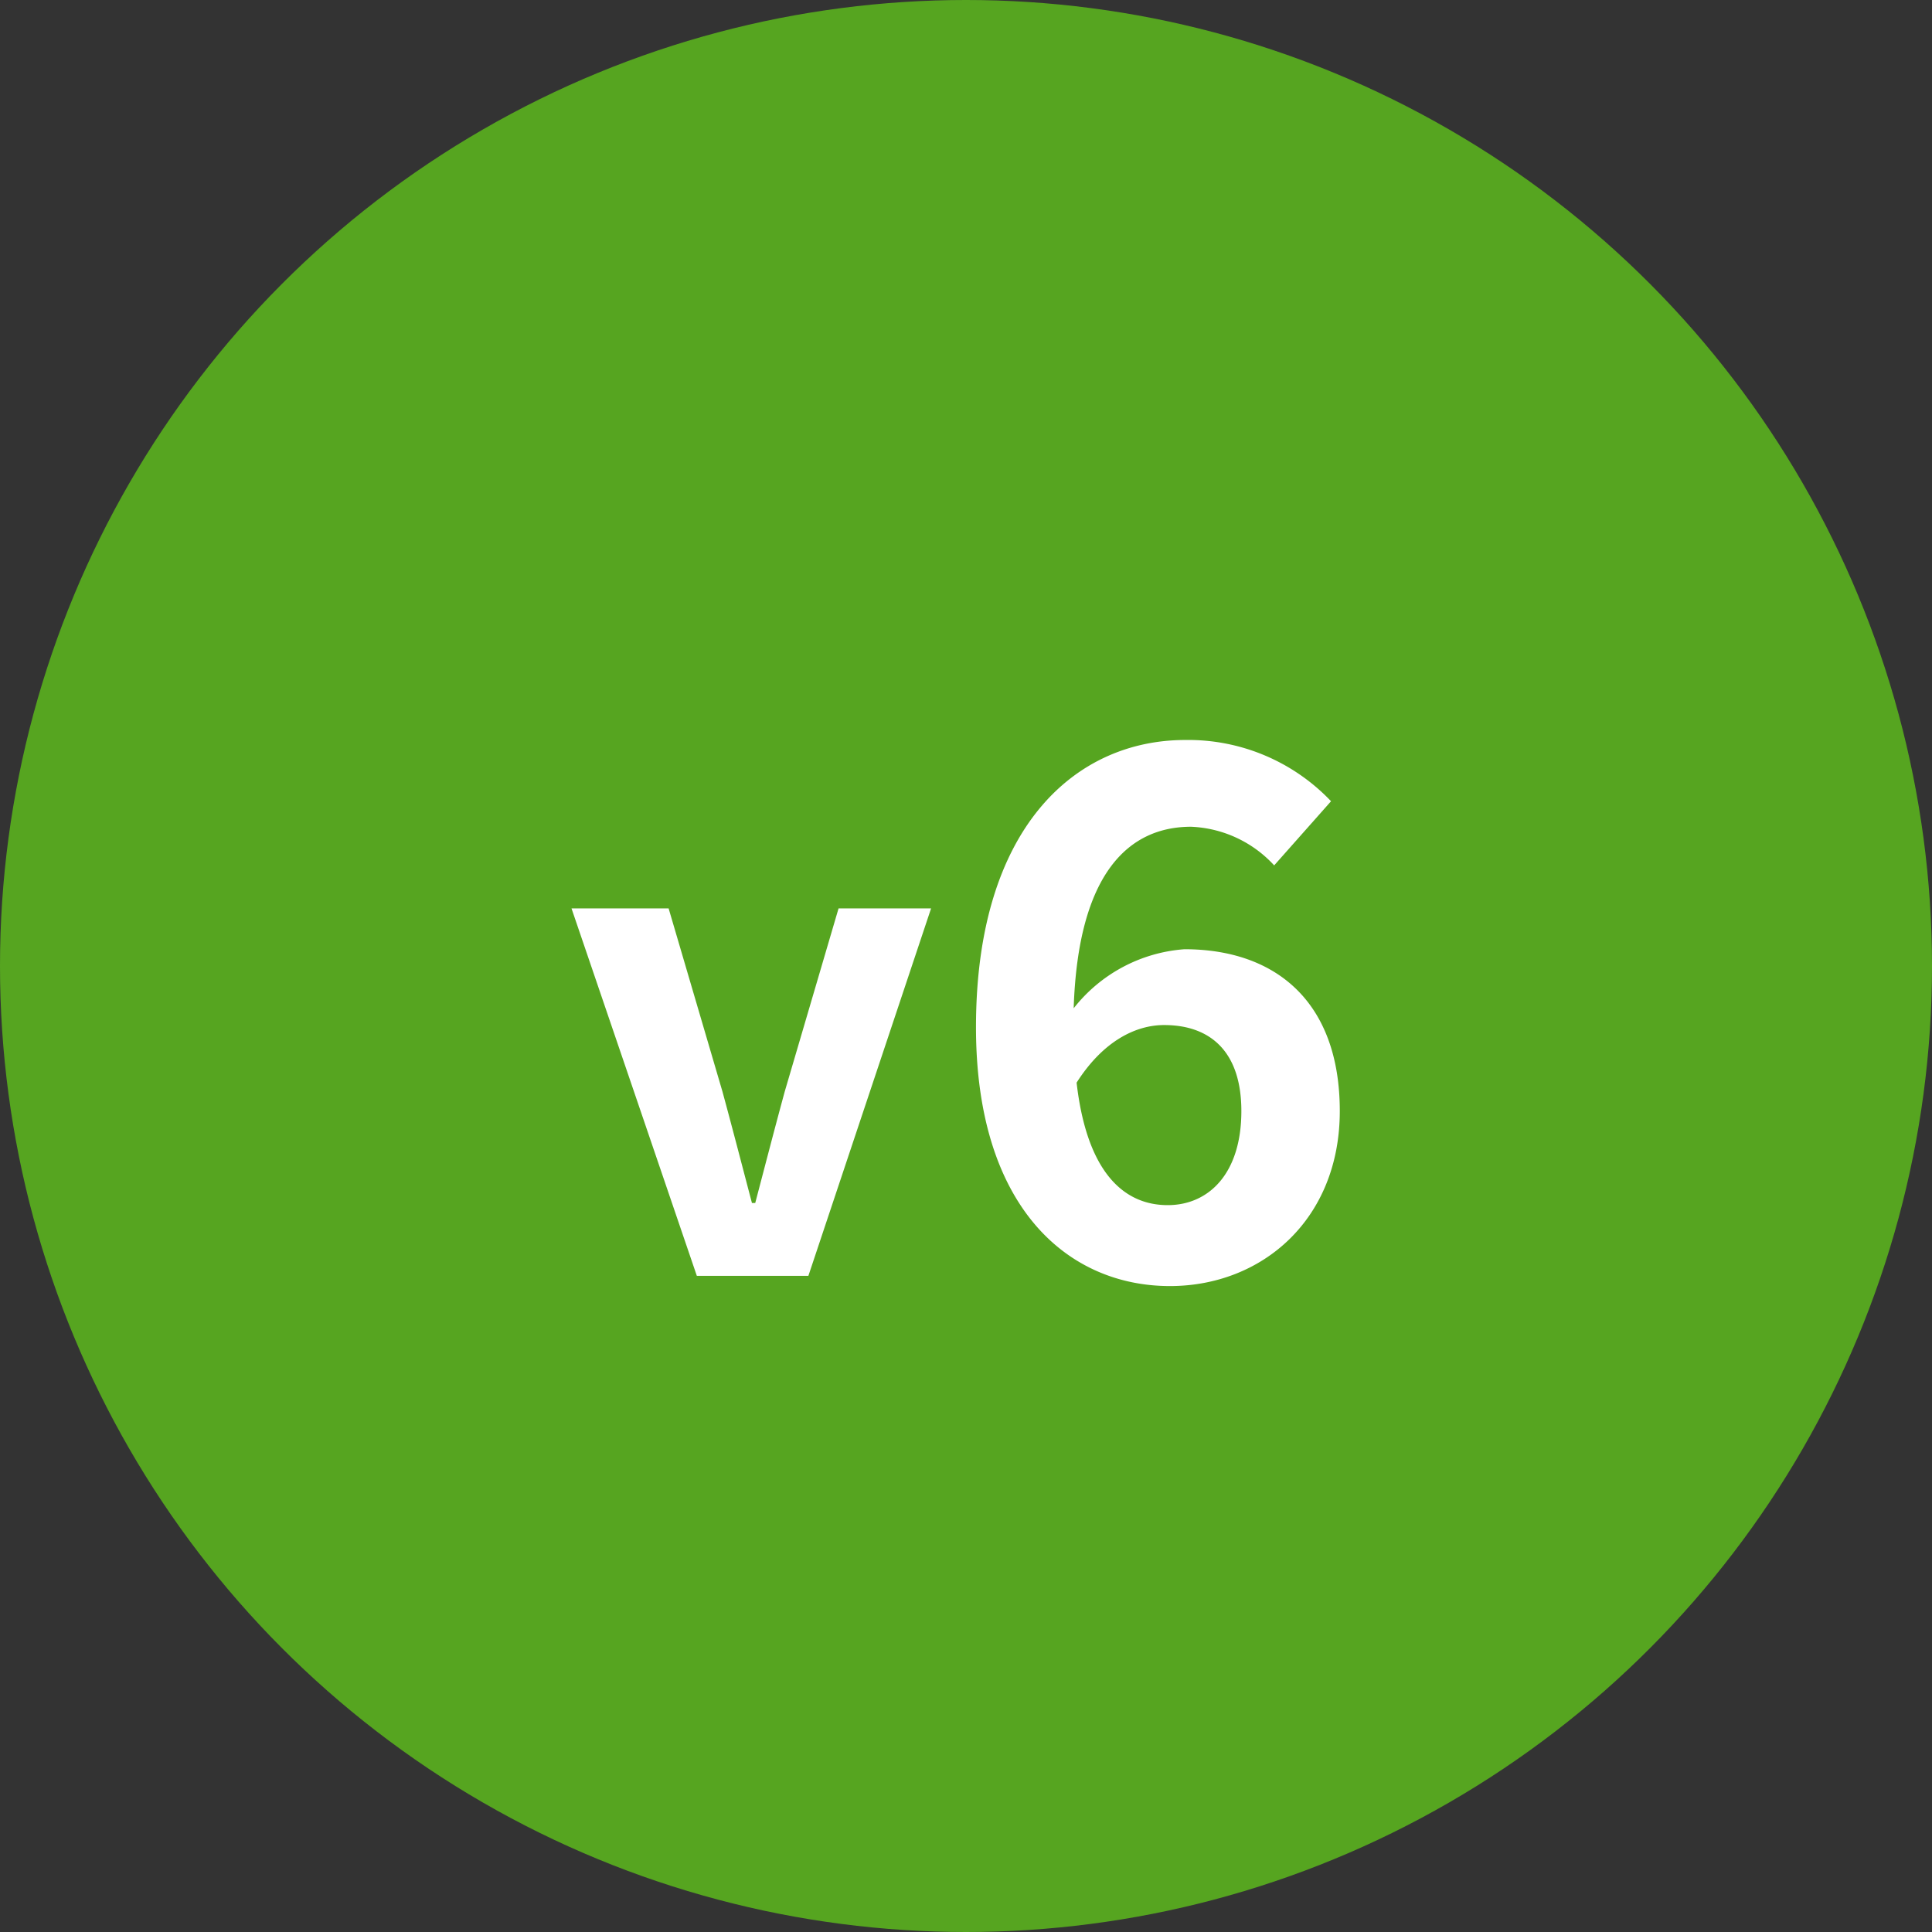 <svg xmlns="http://www.w3.org/2000/svg" width="106" height="106" viewBox="0 0 106 106">
  <rect x="0" y="0" width="106" height="106" fill="#333333" stroke="none"/>
  <g id="plan05" transform="translate(-1069 -1079)">
    <circle id="楕円形_480" data-name="楕円形 480" cx="53" cy="53" r="53" transform="translate(1069 1079)" fill="#56a520"/>
    <path id="パス_54363" data-name="パス 54363" d="M-14.768,0h6.12l6.732-20.16H-6.992L-9.944-10.116c-.54,1.98-1.08,4.068-1.62,6.12h-.18c-.54-2.052-1.08-4.14-1.62-6.12L-16.316-20.16h-5.328ZM10.868-13.76c2.56,0,4.24,1.48,4.24,4.72,0,3.44-1.8,5.16-4.04,5.16-2.44,0-4.44-1.84-5-6.72C7.548-12.92,9.348-13.76,10.868-13.76ZM11.188.56c5.08,0,9.32-3.68,9.32-9.6,0-6.04-3.56-8.88-8.52-8.88a8.506,8.506,0,0,0-6.08,3.24c.24-7.44,3.04-9.96,6.44-9.96a6.546,6.546,0,0,1,4.56,2.12l3.12-3.52a10.8,10.8,0,0,0-8-3.36c-6,0-11.48,4.76-11.48,15.76C.548-3.76,5.588.56,11.188.56Z" transform="translate(1122 1149)" fill="#fff"/>
  </g>
</svg>
